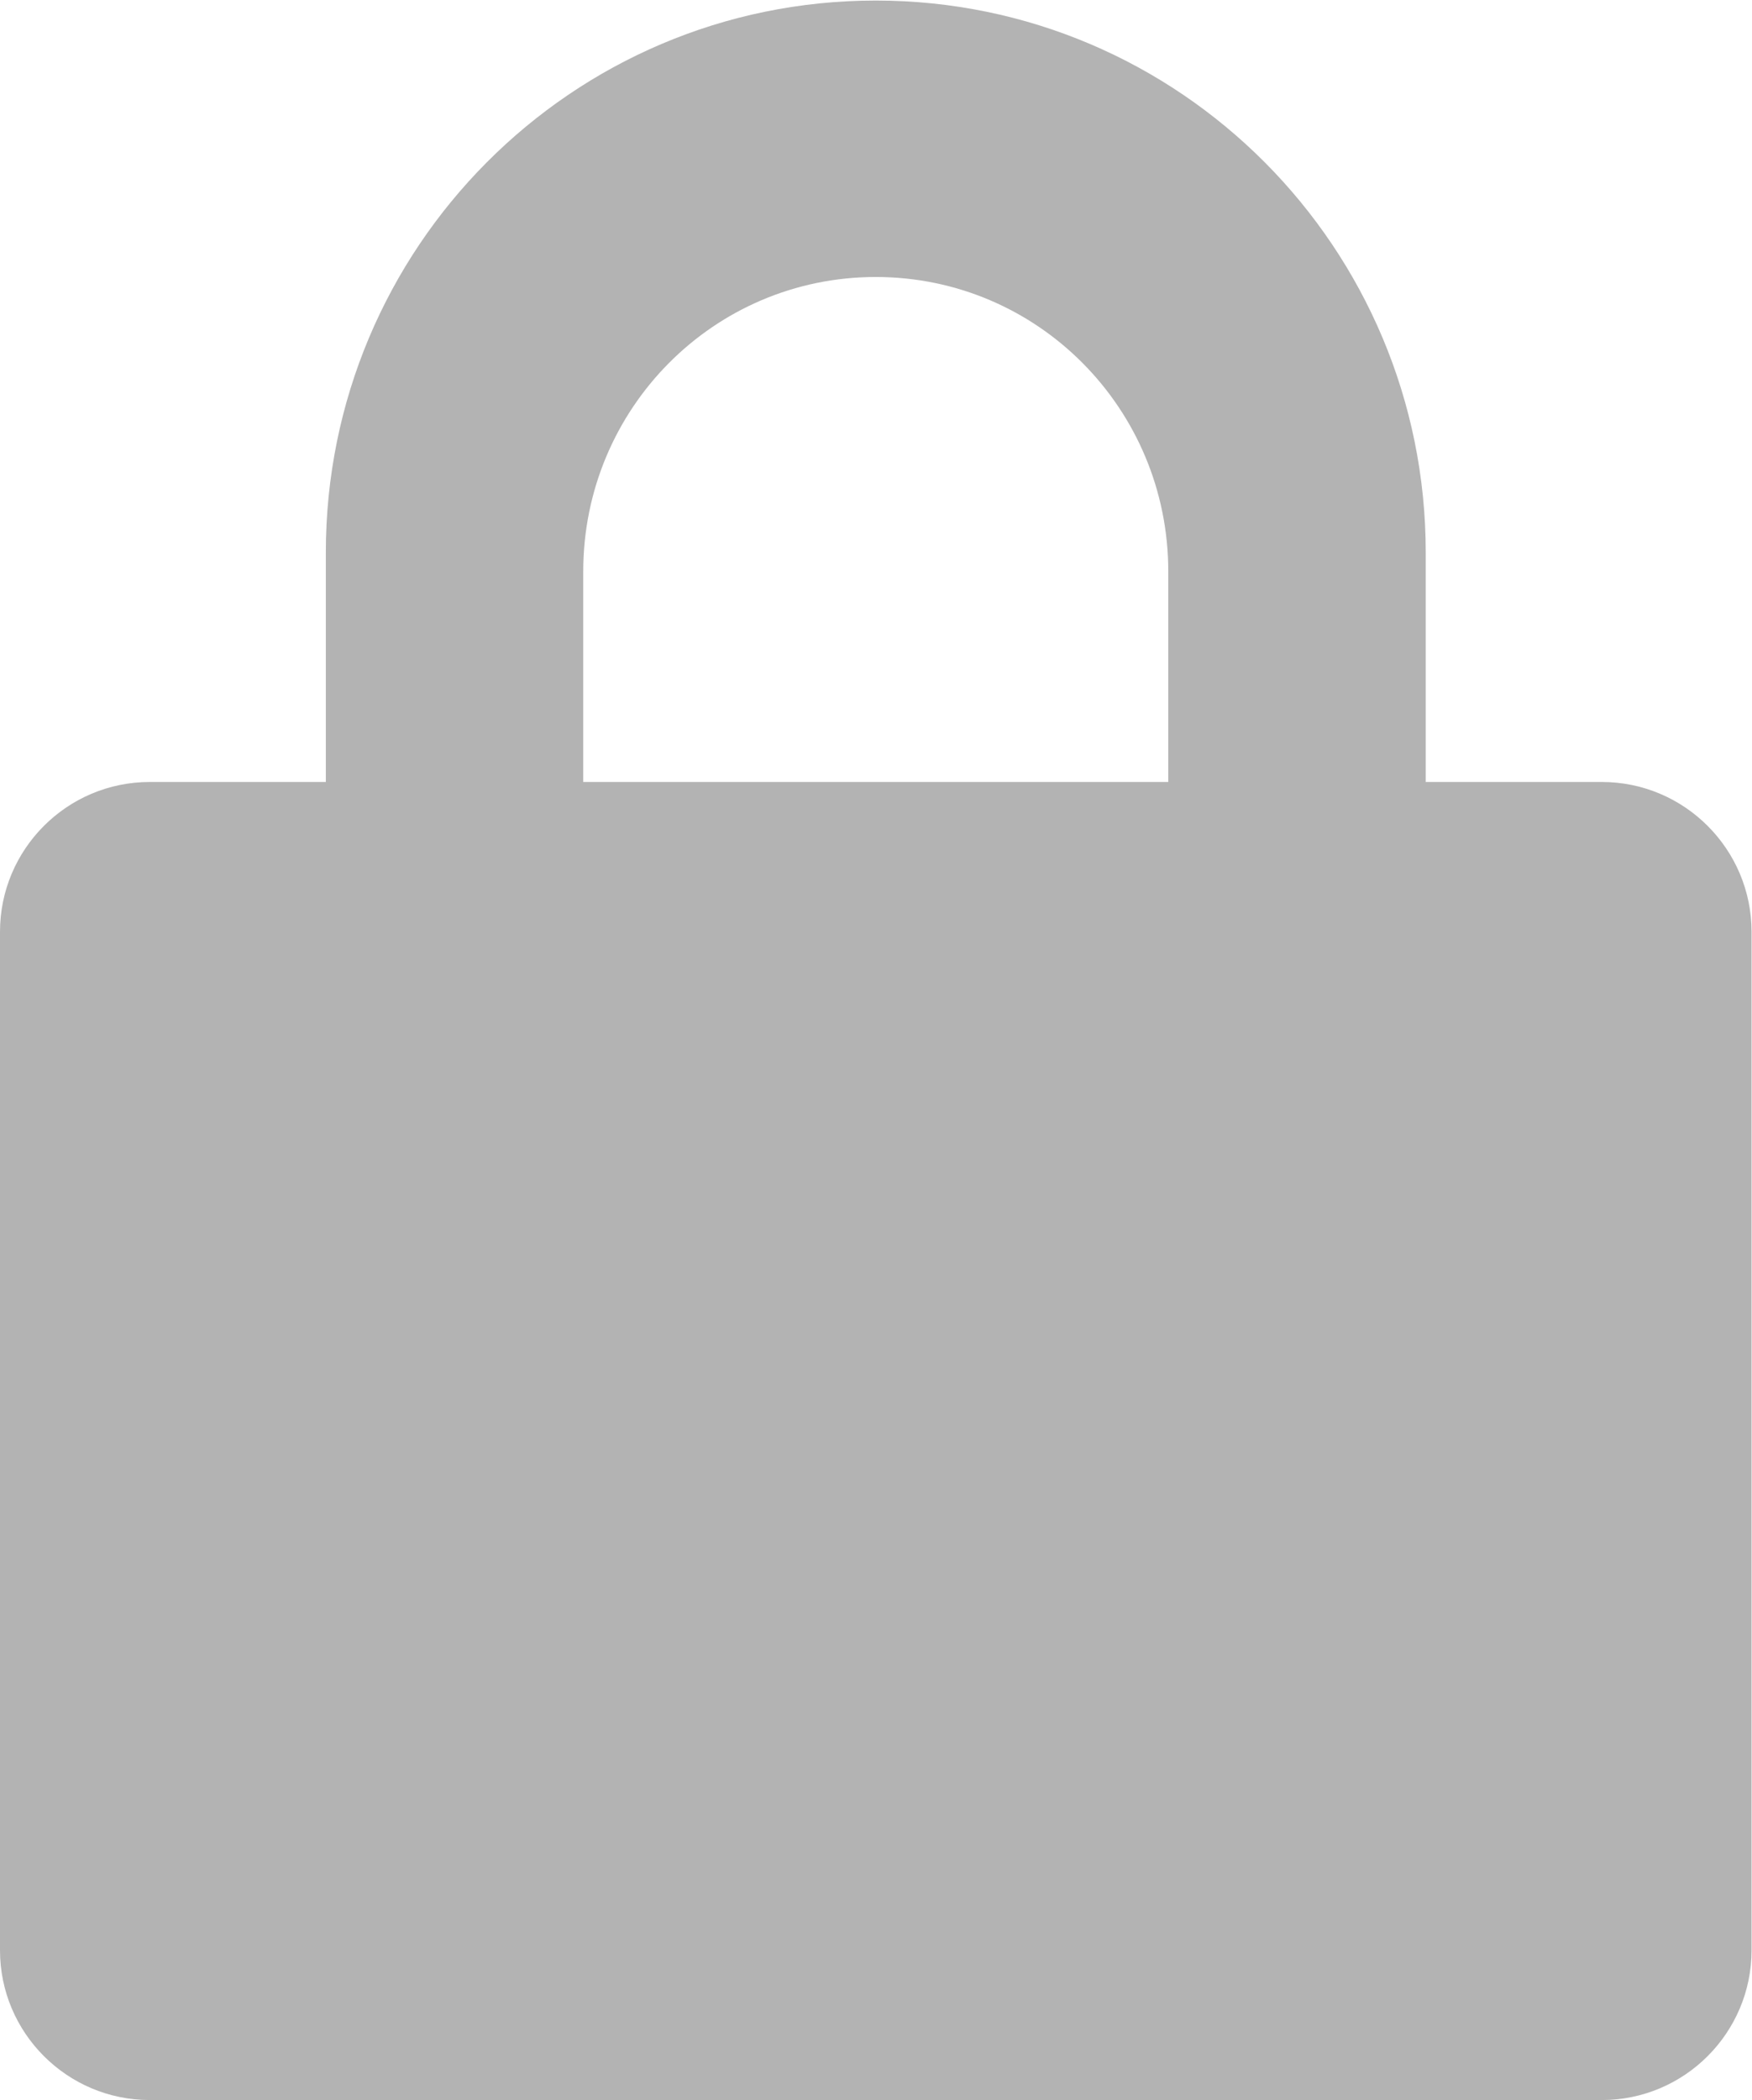 <?xml version="1.0" encoding="UTF-8" standalone="no"?>
<!-- Created with Inkscape (http://www.inkscape.org/) -->

<svg
   xmlns:dc="http://purl.org/dc/elements/1.1/"
   xmlns:cc="http://creativecommons.org/ns#"
   xmlns:rdf="http://www.w3.org/1999/02/22-rdf-syntax-ns#"
   xmlns:svg="http://www.w3.org/2000/svg"
   xmlns="http://www.w3.org/2000/svg"
   xmlns:sodipodi="http://sodipodi.sourceforge.net/DTD/sodipodi-0.dtd"
   xmlns:inkscape="http://www.inkscape.org/namespaces/inkscape"
   version="1.1"
   id="svg4002"
   xml:space="preserve"
   width="49.7"
   height="59.542"
   viewBox="0 0 49.7 59.542"
   sodipodi:docname="Icon-03.svg"
   inkscape:version="0.92.3 (2405546, 2018-03-11)"><defs
     id="defs4006"><clipPath
       clipPathUnits="userSpaceOnUse"
       id="clipPath4018"><path
         d="M 0,44.656 H 37.275 V 0 H 0 Z"
         id="path4016"
         inkscape:connector-curvature="0" /></clipPath></defs><sodipodi:namedview
     pagecolor="#ffffff"
     bordercolor="#666666"
     borderopacity="1"
     objecttolerance="10"
     gridtolerance="10"
     guidetolerance="10"
     inkscape:pageopacity="0"
     inkscape:pageshadow="2"
     inkscape:window-width="713"
     inkscape:window-height="513"
     id="namedview4004"
     showgrid="false"
     inkscape:zoom="3.9635887"
     inkscape:cx="24.8498"
     inkscape:cy="29.771"
     inkscape:window-x="0"
     inkscape:window-y="0"
     inkscape:window-maximized="0"
     inkscape:current-layer="g4010" /><g
     id="g4010"
     inkscape:groupmode="layer"
     inkscape:label="Icons"
     transform="matrix(1.333,0,0,-1.333,0,59.542)"><g
       id="g4012"><g
         id="g4014"
         clip-path="url(#clipPath4018)"><g
           id="g4020"
           transform="translate(12.412,28.035)"><path
             d="m 0,0 v 4.479 c 0,3.453 2.772,6.262 6.225,6.262 3.453,0 6.225,-2.809 6.225,-6.262 V 0 Z m 21.677,0 h -2.964 v 0 h -0.784 v 4.882 c 0,6.473 -5.231,11.739 -11.704,11.739 -6.473,0 -11.703,-5.266 -11.703,-11.739 V 0 h -3.433 v 0 h -0.315 c -1.757,0 -3.186,-1.429 -3.186,-3.186 v -21.663 c 0,-1.757 1.429,-3.186 3.186,-3.186 h 30.903 c 1.756,0 3.186,1.429 3.186,3.186 V -3.186 C 24.863,-1.429 23.433,0 21.677,0"
             style="fill:#b3b3b3;fill-opacity:1;fill-rule:nonzero;stroke:none"
             id="path4022"
             inkscape:connector-curvature="0" /></g></g></g></g></svg>